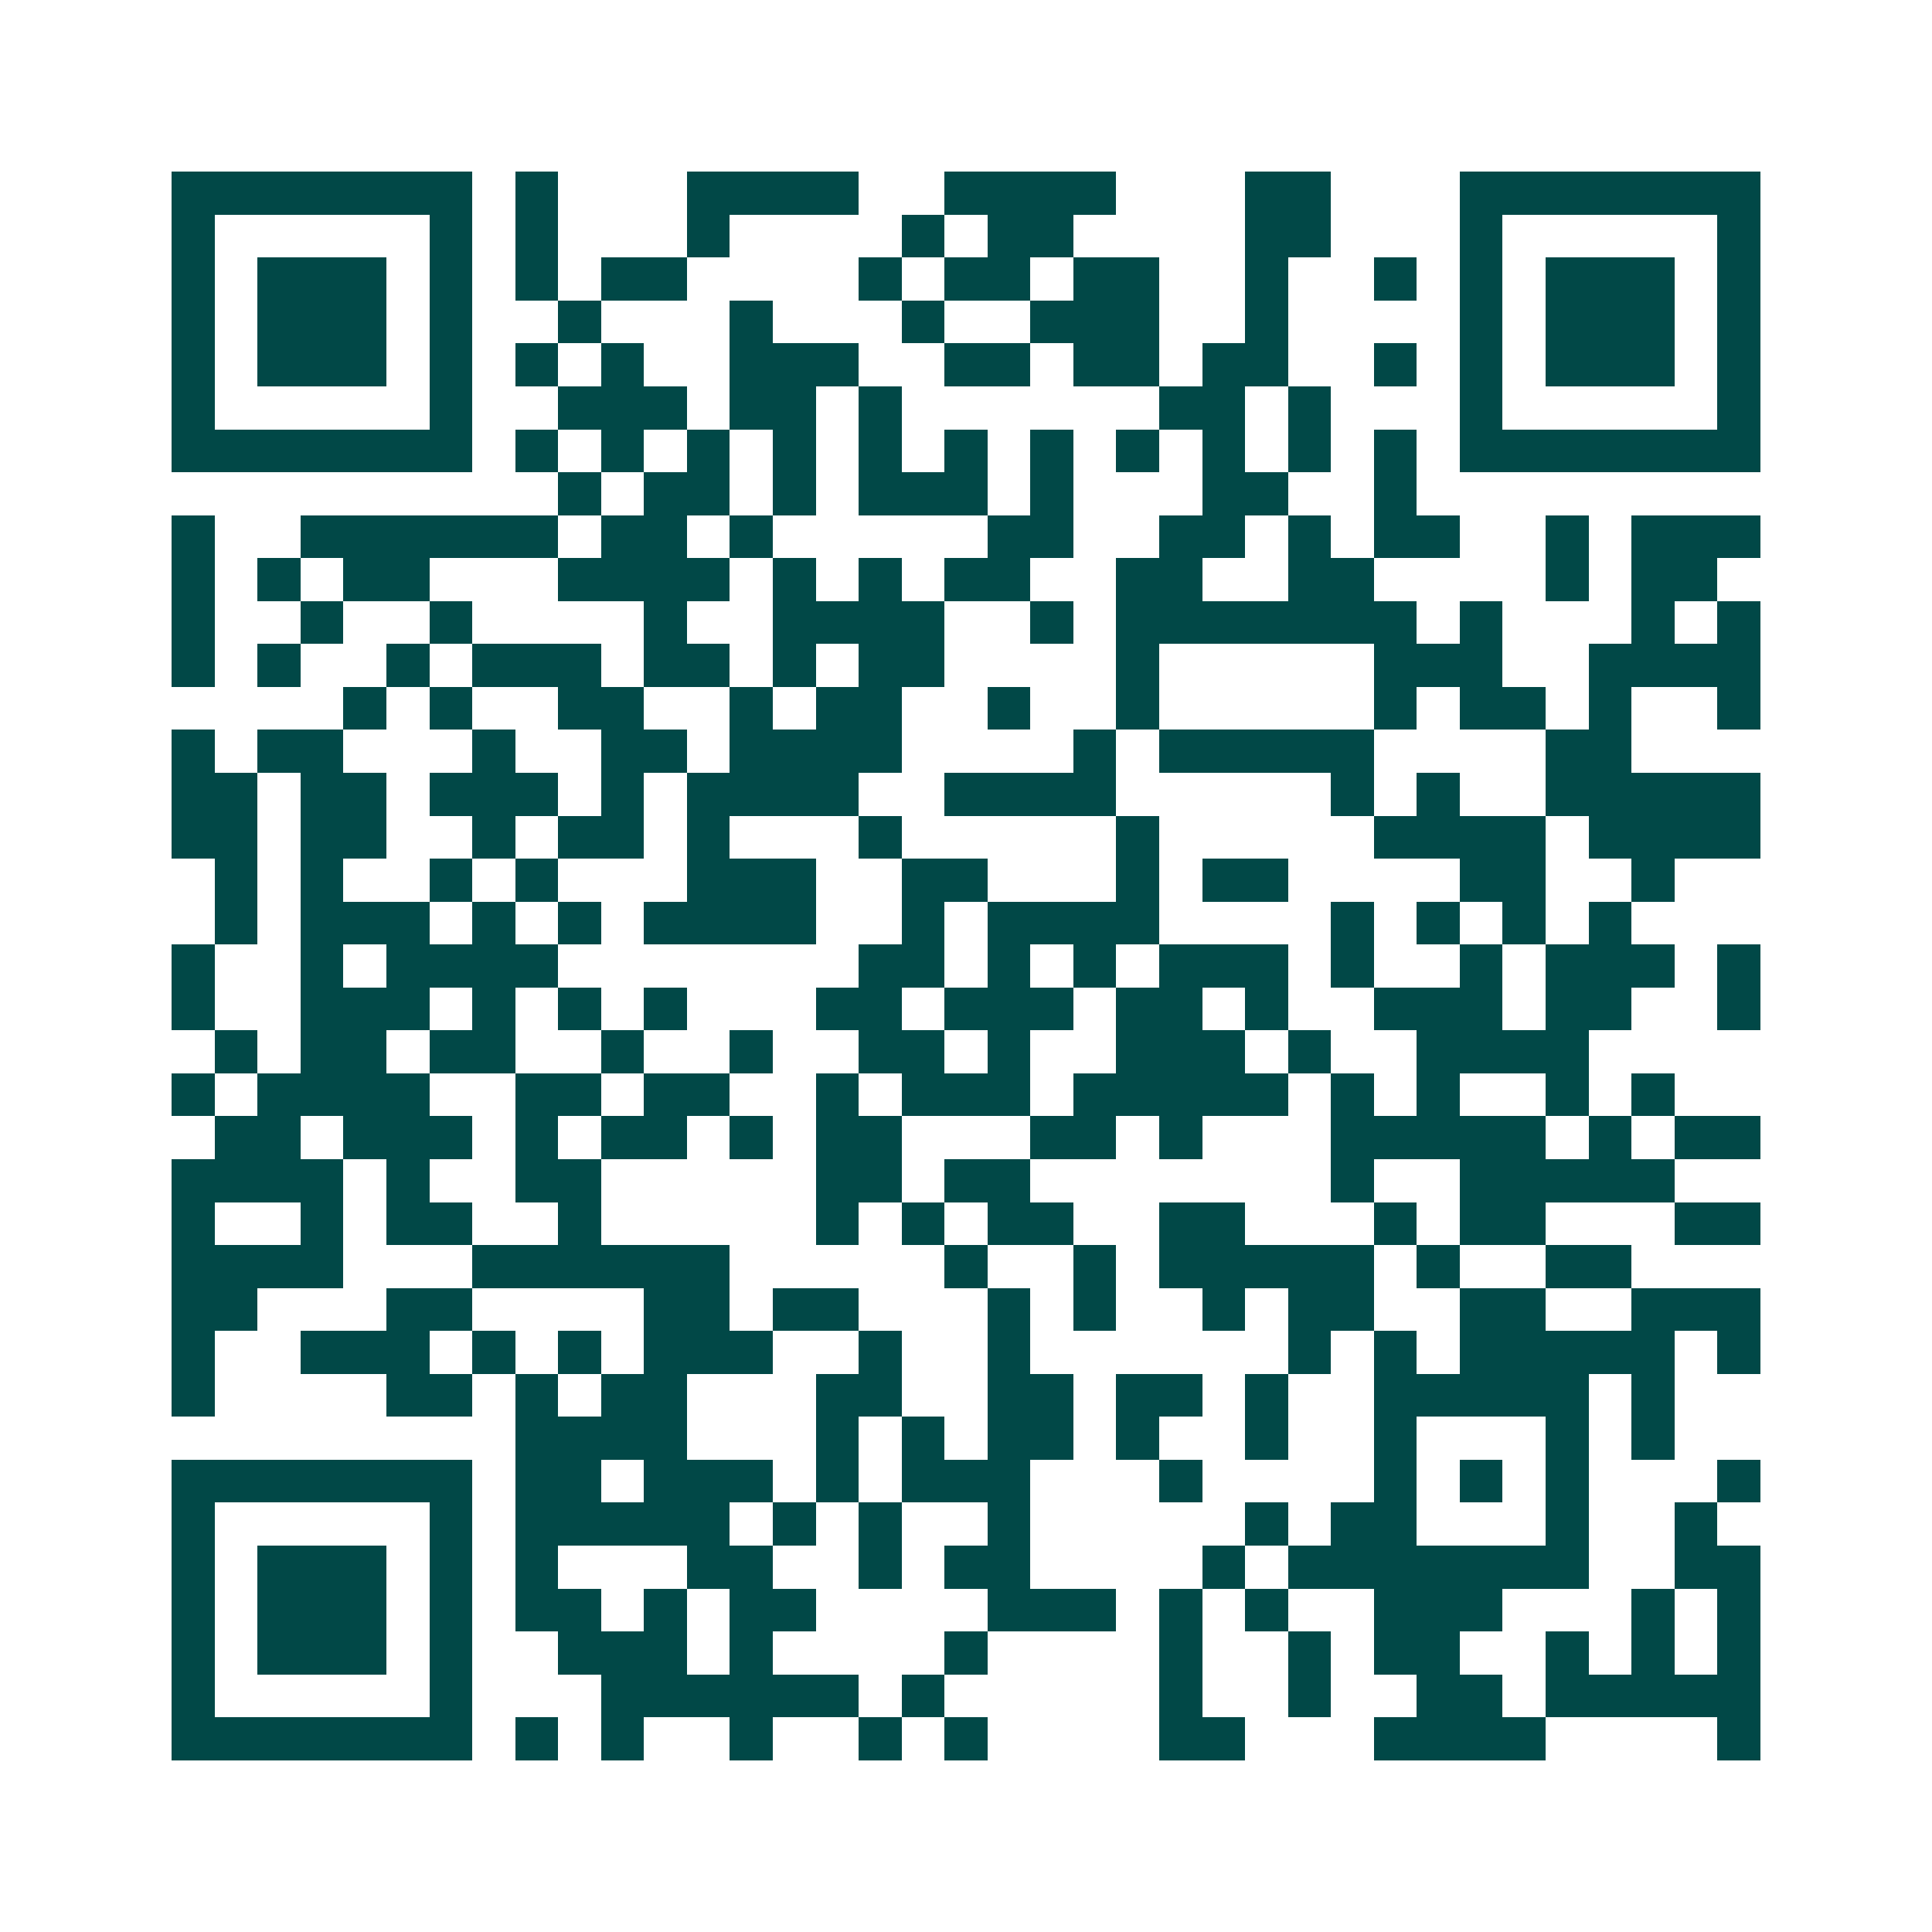 <svg xmlns="http://www.w3.org/2000/svg" width="200" height="200" viewBox="0 0 45 45" shape-rendering="crispEdges"><path fill="#ffffff" d="M0 0h45v45H0z"/><path stroke="#014847" d="M4 4.5h7m1 0h1m3 0h4m2 0h4m3 0h2m3 0h7M4 5.5h1m5 0h1m1 0h1m3 0h1m4 0h1m1 0h2m4 0h2m3 0h1m5 0h1M4 6.5h1m1 0h3m1 0h1m1 0h1m1 0h2m4 0h1m1 0h2m1 0h2m2 0h1m2 0h1m1 0h1m1 0h3m1 0h1M4 7.5h1m1 0h3m1 0h1m2 0h1m3 0h1m3 0h1m2 0h3m2 0h1m4 0h1m1 0h3m1 0h1M4 8.5h1m1 0h3m1 0h1m1 0h1m1 0h1m2 0h3m2 0h2m1 0h2m1 0h2m2 0h1m1 0h1m1 0h3m1 0h1M4 9.5h1m5 0h1m2 0h3m1 0h2m1 0h1m6 0h2m1 0h1m3 0h1m5 0h1M4 10.5h7m1 0h1m1 0h1m1 0h1m1 0h1m1 0h1m1 0h1m1 0h1m1 0h1m1 0h1m1 0h1m1 0h1m1 0h7M13 11.5h1m1 0h2m1 0h1m1 0h3m1 0h1m3 0h2m2 0h1M4 12.5h1m2 0h6m1 0h2m1 0h1m5 0h2m2 0h2m1 0h1m1 0h2m2 0h1m1 0h3M4 13.5h1m1 0h1m1 0h2m3 0h4m1 0h1m1 0h1m1 0h2m2 0h2m2 0h2m4 0h1m1 0h2M4 14.5h1m2 0h1m2 0h1m4 0h1m2 0h4m2 0h1m1 0h7m1 0h1m3 0h1m1 0h1M4 15.5h1m1 0h1m2 0h1m1 0h3m1 0h2m1 0h1m1 0h2m4 0h1m5 0h3m2 0h4M8 16.5h1m1 0h1m2 0h2m2 0h1m1 0h2m2 0h1m2 0h1m5 0h1m1 0h2m1 0h1m2 0h1M4 17.5h1m1 0h2m3 0h1m2 0h2m1 0h4m4 0h1m1 0h5m4 0h2M4 18.5h2m1 0h2m1 0h3m1 0h1m1 0h4m2 0h4m5 0h1m1 0h1m2 0h5M4 19.5h2m1 0h2m2 0h1m1 0h2m1 0h1m3 0h1m5 0h1m5 0h4m1 0h4M5 20.5h1m1 0h1m2 0h1m1 0h1m3 0h3m2 0h2m3 0h1m1 0h2m4 0h2m2 0h1M5 21.5h1m1 0h3m1 0h1m1 0h1m1 0h4m2 0h1m1 0h4m4 0h1m1 0h1m1 0h1m1 0h1M4 22.5h1m2 0h1m1 0h4m7 0h2m1 0h1m1 0h1m1 0h3m1 0h1m2 0h1m1 0h3m1 0h1M4 23.5h1m2 0h3m1 0h1m1 0h1m1 0h1m3 0h2m1 0h3m1 0h2m1 0h1m2 0h3m1 0h2m2 0h1M5 24.5h1m1 0h2m1 0h2m2 0h1m2 0h1m2 0h2m1 0h1m2 0h3m1 0h1m2 0h4M4 25.5h1m1 0h4m2 0h2m1 0h2m2 0h1m1 0h3m1 0h5m1 0h1m1 0h1m2 0h1m1 0h1M5 26.5h2m1 0h3m1 0h1m1 0h2m1 0h1m1 0h2m3 0h2m1 0h1m3 0h5m1 0h1m1 0h2M4 27.5h4m1 0h1m2 0h2m5 0h2m1 0h2m7 0h1m2 0h5M4 28.5h1m2 0h1m1 0h2m2 0h1m5 0h1m1 0h1m1 0h2m2 0h2m3 0h1m1 0h2m3 0h2M4 29.5h4m3 0h6m5 0h1m2 0h1m1 0h5m1 0h1m2 0h2M4 30.5h2m3 0h2m4 0h2m1 0h2m3 0h1m1 0h1m2 0h1m1 0h2m2 0h2m2 0h3M4 31.5h1m2 0h3m1 0h1m1 0h1m1 0h3m2 0h1m2 0h1m6 0h1m1 0h1m1 0h5m1 0h1M4 32.5h1m4 0h2m1 0h1m1 0h2m3 0h2m2 0h2m1 0h2m1 0h1m2 0h5m1 0h1M12 33.5h4m3 0h1m1 0h1m1 0h2m1 0h1m2 0h1m2 0h1m3 0h1m1 0h1M4 34.5h7m1 0h2m1 0h3m1 0h1m1 0h3m3 0h1m4 0h1m1 0h1m1 0h1m3 0h1M4 35.5h1m5 0h1m1 0h5m1 0h1m1 0h1m2 0h1m5 0h1m1 0h2m3 0h1m2 0h1M4 36.5h1m1 0h3m1 0h1m1 0h1m3 0h2m2 0h1m1 0h2m4 0h1m1 0h7m2 0h2M4 37.5h1m1 0h3m1 0h1m1 0h2m1 0h1m1 0h2m4 0h3m1 0h1m1 0h1m2 0h3m3 0h1m1 0h1M4 38.5h1m1 0h3m1 0h1m2 0h3m1 0h1m4 0h1m4 0h1m2 0h1m1 0h2m2 0h1m1 0h1m1 0h1M4 39.5h1m5 0h1m3 0h6m1 0h1m5 0h1m2 0h1m2 0h2m1 0h5M4 40.5h7m1 0h1m1 0h1m2 0h1m2 0h1m1 0h1m4 0h2m3 0h4m4 0h1"/></svg>
